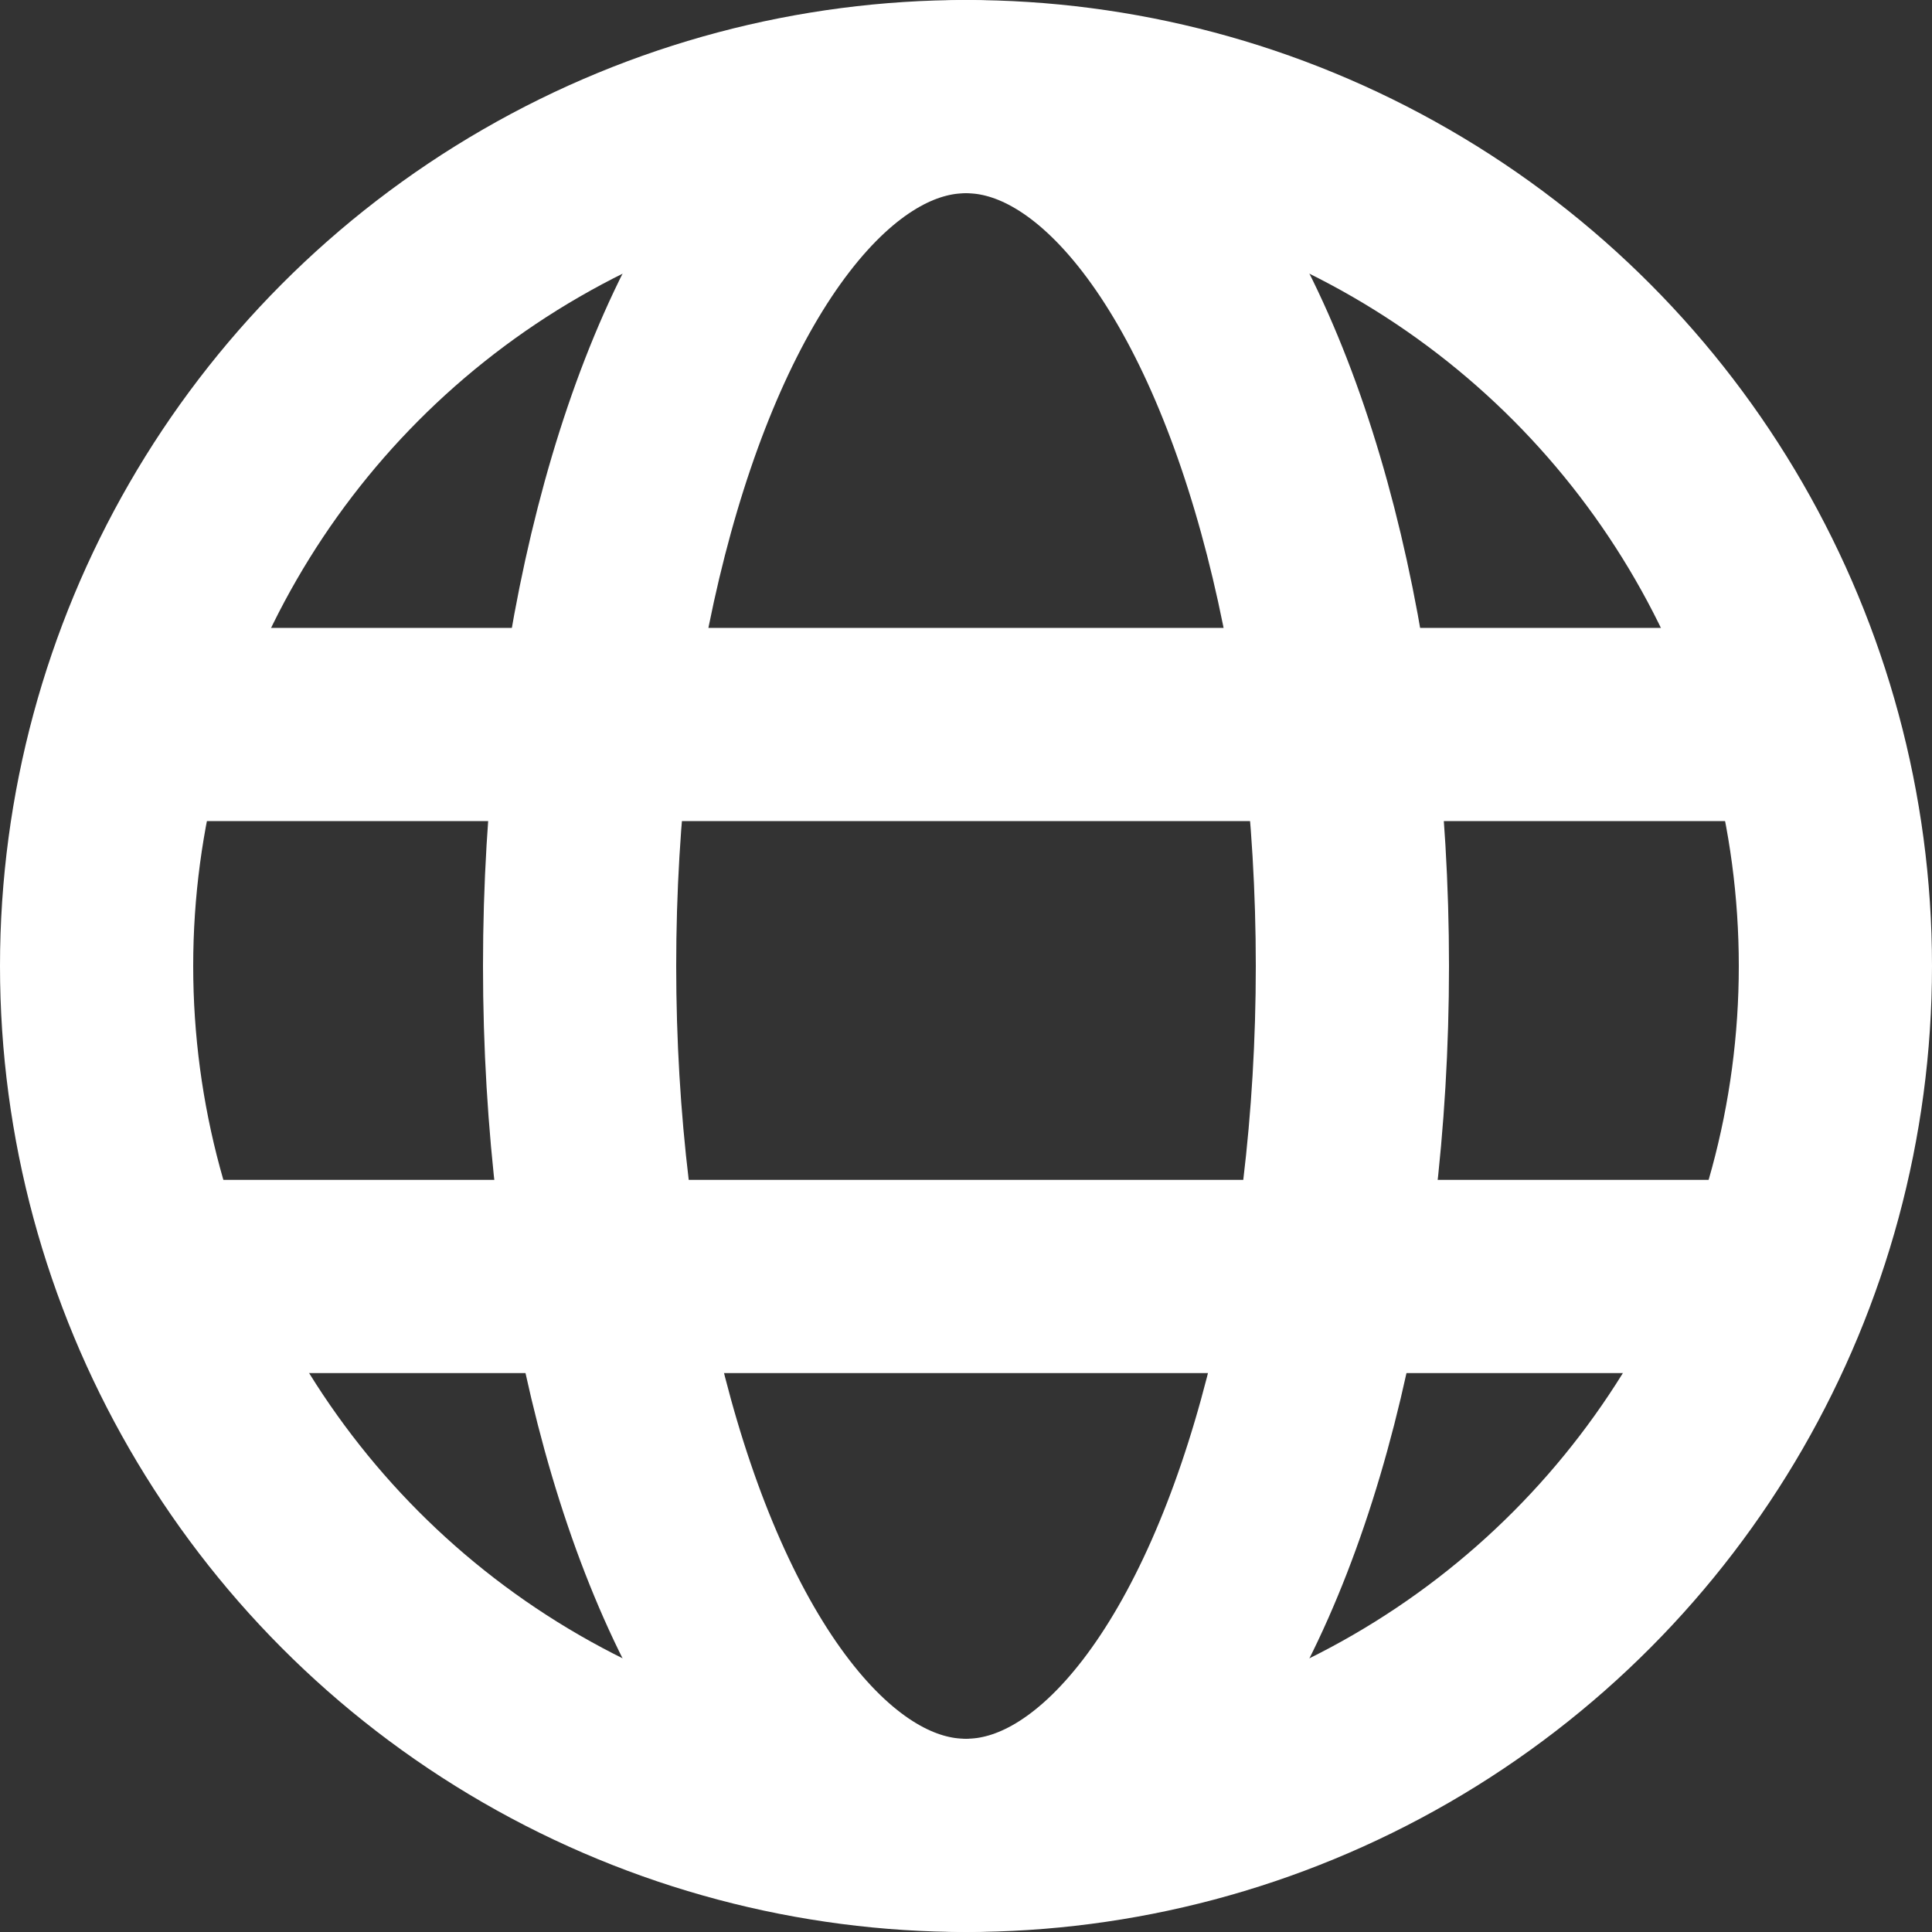 <svg xmlns="http://www.w3.org/2000/svg" width="20" height="20" viewBox="0 0 20 20">
  <rect x="0" y="0" width="20" height="20" fill="#333333" stroke="none"/>
  <g id="Group_29" data-name="Group 29" transform="translate(-4927 1980)">
    <g id="Ellipse_10" data-name="Ellipse 10" transform="translate(4927 -1980)" fill="none" stroke="#fff" stroke-width="2">
      <circle cx="10" cy="10" r="10" stroke="none"/>
      <circle cx="10" cy="10" r="9" fill="none"/>
    </g>
    <g id="Ellipse_11" data-name="Ellipse 11" transform="translate(4932 -1980)" fill="none" stroke="#fff" stroke-width="2">
      <ellipse cx="5" cy="10" rx="5" ry="10" stroke="none"/>
      <ellipse cx="5" cy="10" rx="4" ry="9" fill="none"/>
    </g>
    <line id="Line_28" data-name="Line 28" x2="17" transform="translate(4928.5 -1972.5)" fill="none" stroke="#fff" stroke-width="2"/>
    <line id="Line_29" data-name="Line 29" x2="17" transform="translate(4928.5 -1966.786)" fill="none" stroke="#fff" stroke-width="2"/>
  </g>
</svg>

